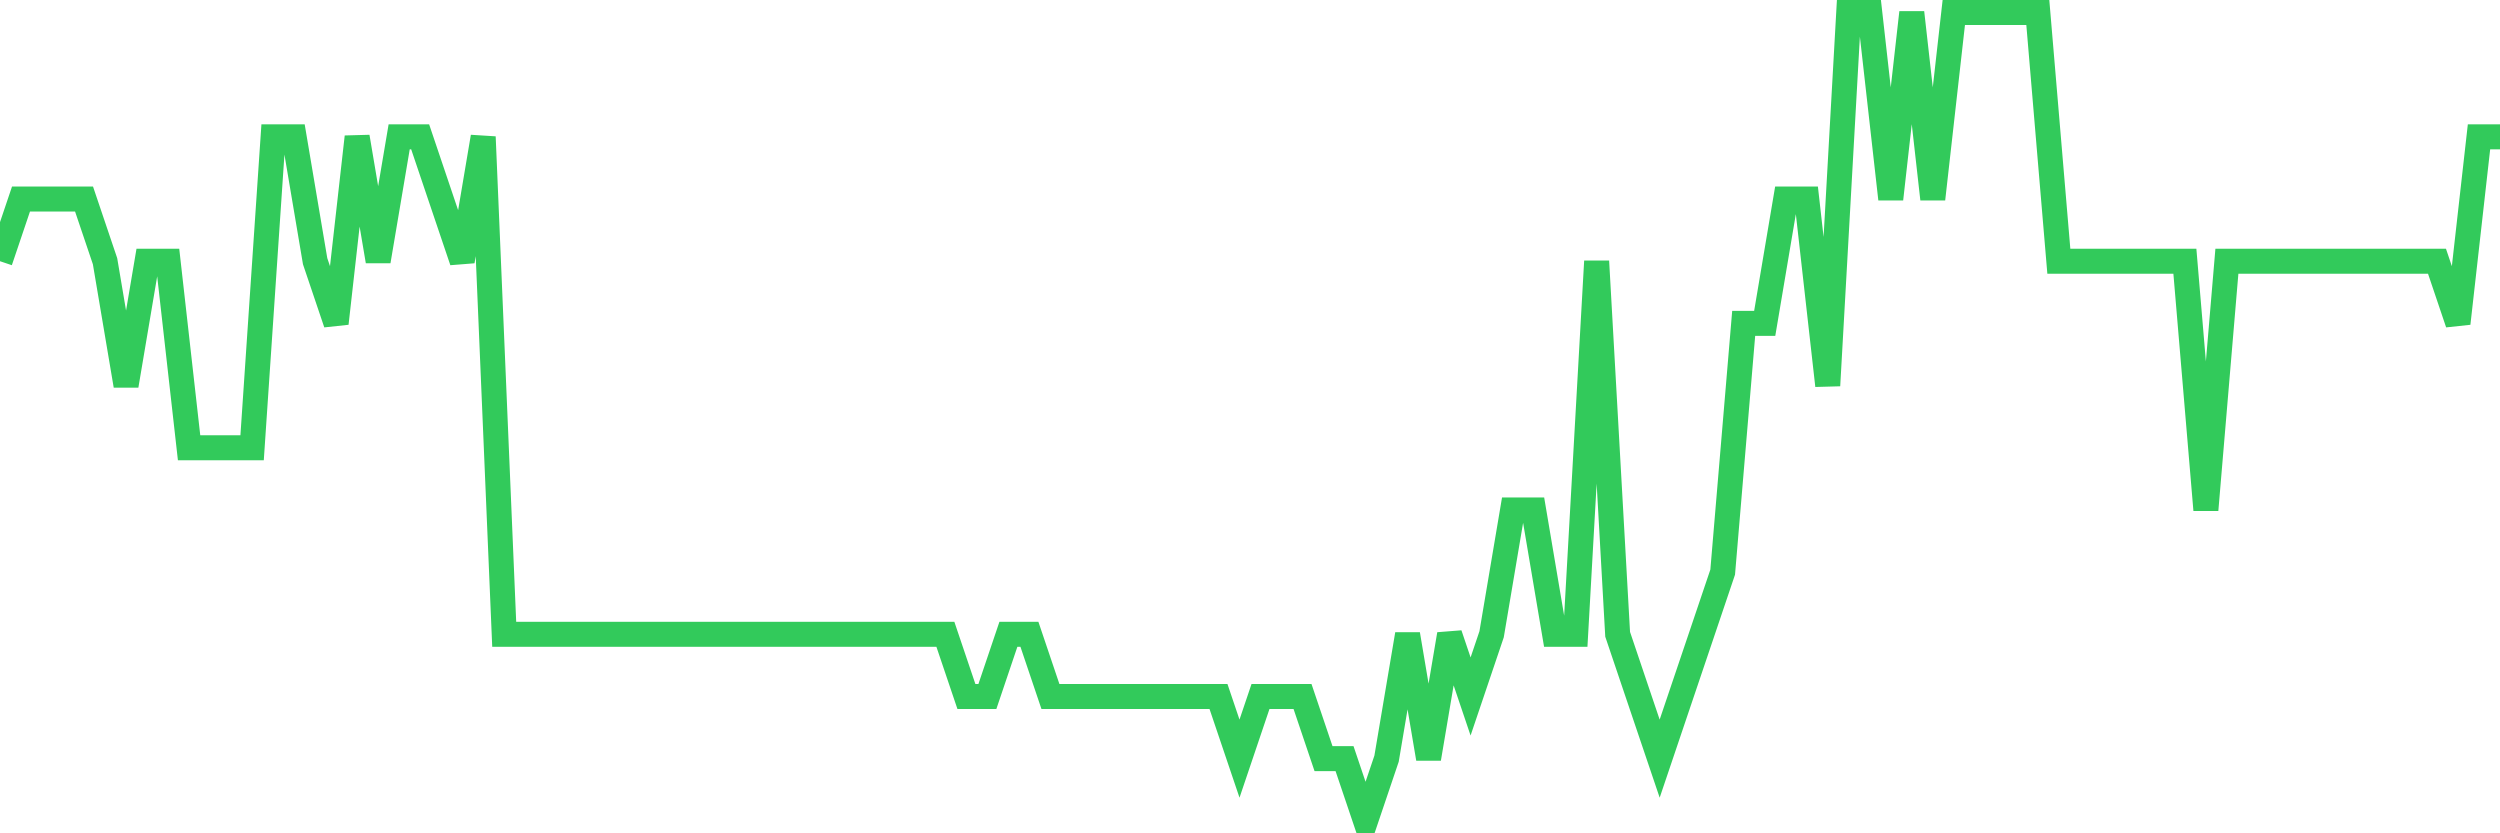 <svg
  xmlns="http://www.w3.org/2000/svg"
  xmlns:xlink="http://www.w3.org/1999/xlink"
  width="120"
  height="40"
  viewBox="0 0 120 40"
  preserveAspectRatio="none"
>
  <polyline
    points="0,12.538 1.008,9.554 2.017,9.554 3.025,9.554 4.034,9.554 5.042,12.538 6.05,18.508 7.059,12.538 8.067,12.538 9.076,21.492 10.084,21.492 11.092,21.492 12.101,21.492 13.109,6.569 14.118,6.569 15.126,12.538 16.134,15.523 17.143,6.569 18.151,12.538 19.16,6.569 20.168,6.569 21.176,9.554 22.185,12.538 23.193,6.569 24.202,30.446 25.21,30.446 26.218,30.446 27.227,30.446 28.235,30.446 29.244,30.446 30.252,30.446 31.261,30.446 32.269,30.446 33.277,30.446 34.286,30.446 35.294,30.446 36.303,30.446 37.311,30.446 38.319,30.446 39.328,30.446 40.336,30.446 41.345,30.446 42.353,30.446 43.361,30.446 44.37,30.446 45.378,30.446 46.387,33.431 47.395,33.431 48.403,30.446 49.412,30.446 50.42,33.431 51.429,33.431 52.437,33.431 53.445,33.431 54.454,33.431 55.462,33.431 56.471,33.431 57.479,33.431 58.487,33.431 59.496,36.415 60.504,33.431 61.513,33.431 62.521,33.431 63.529,36.415 64.538,36.415 65.546,39.4 66.555,36.415 67.563,30.446 68.571,36.415 69.58,30.446 70.588,33.431 71.597,30.446 72.605,24.477 73.613,24.477 74.622,30.446 75.63,30.446 76.639,12.538 77.647,30.446 78.655,33.431 79.664,36.415 80.672,33.431 81.681,30.446 82.689,27.462 83.697,15.523 84.706,15.523 85.714,9.554 86.723,9.554 87.731,18.508 88.739,0.6 89.748,0.6 90.756,9.554 91.765,0.6 92.773,9.554 93.782,0.6 94.79,0.6 95.798,0.6 96.807,0.6 97.815,0.6 98.824,12.538 99.832,12.538 100.84,12.538 101.849,12.538 102.857,12.538 103.866,12.538 104.874,12.538 105.882,24.477 106.891,12.538 107.899,12.538 108.908,12.538 109.916,12.538 110.924,12.538 111.933,12.538 112.941,12.538 113.95,12.538 114.958,12.538 115.966,12.538 116.975,12.538 117.983,15.523 118.992,6.569 120,6.569"
    fill="none"
    stroke="#32ca5b"
    stroke-width="1.2"
  >
  </polyline>
</svg>